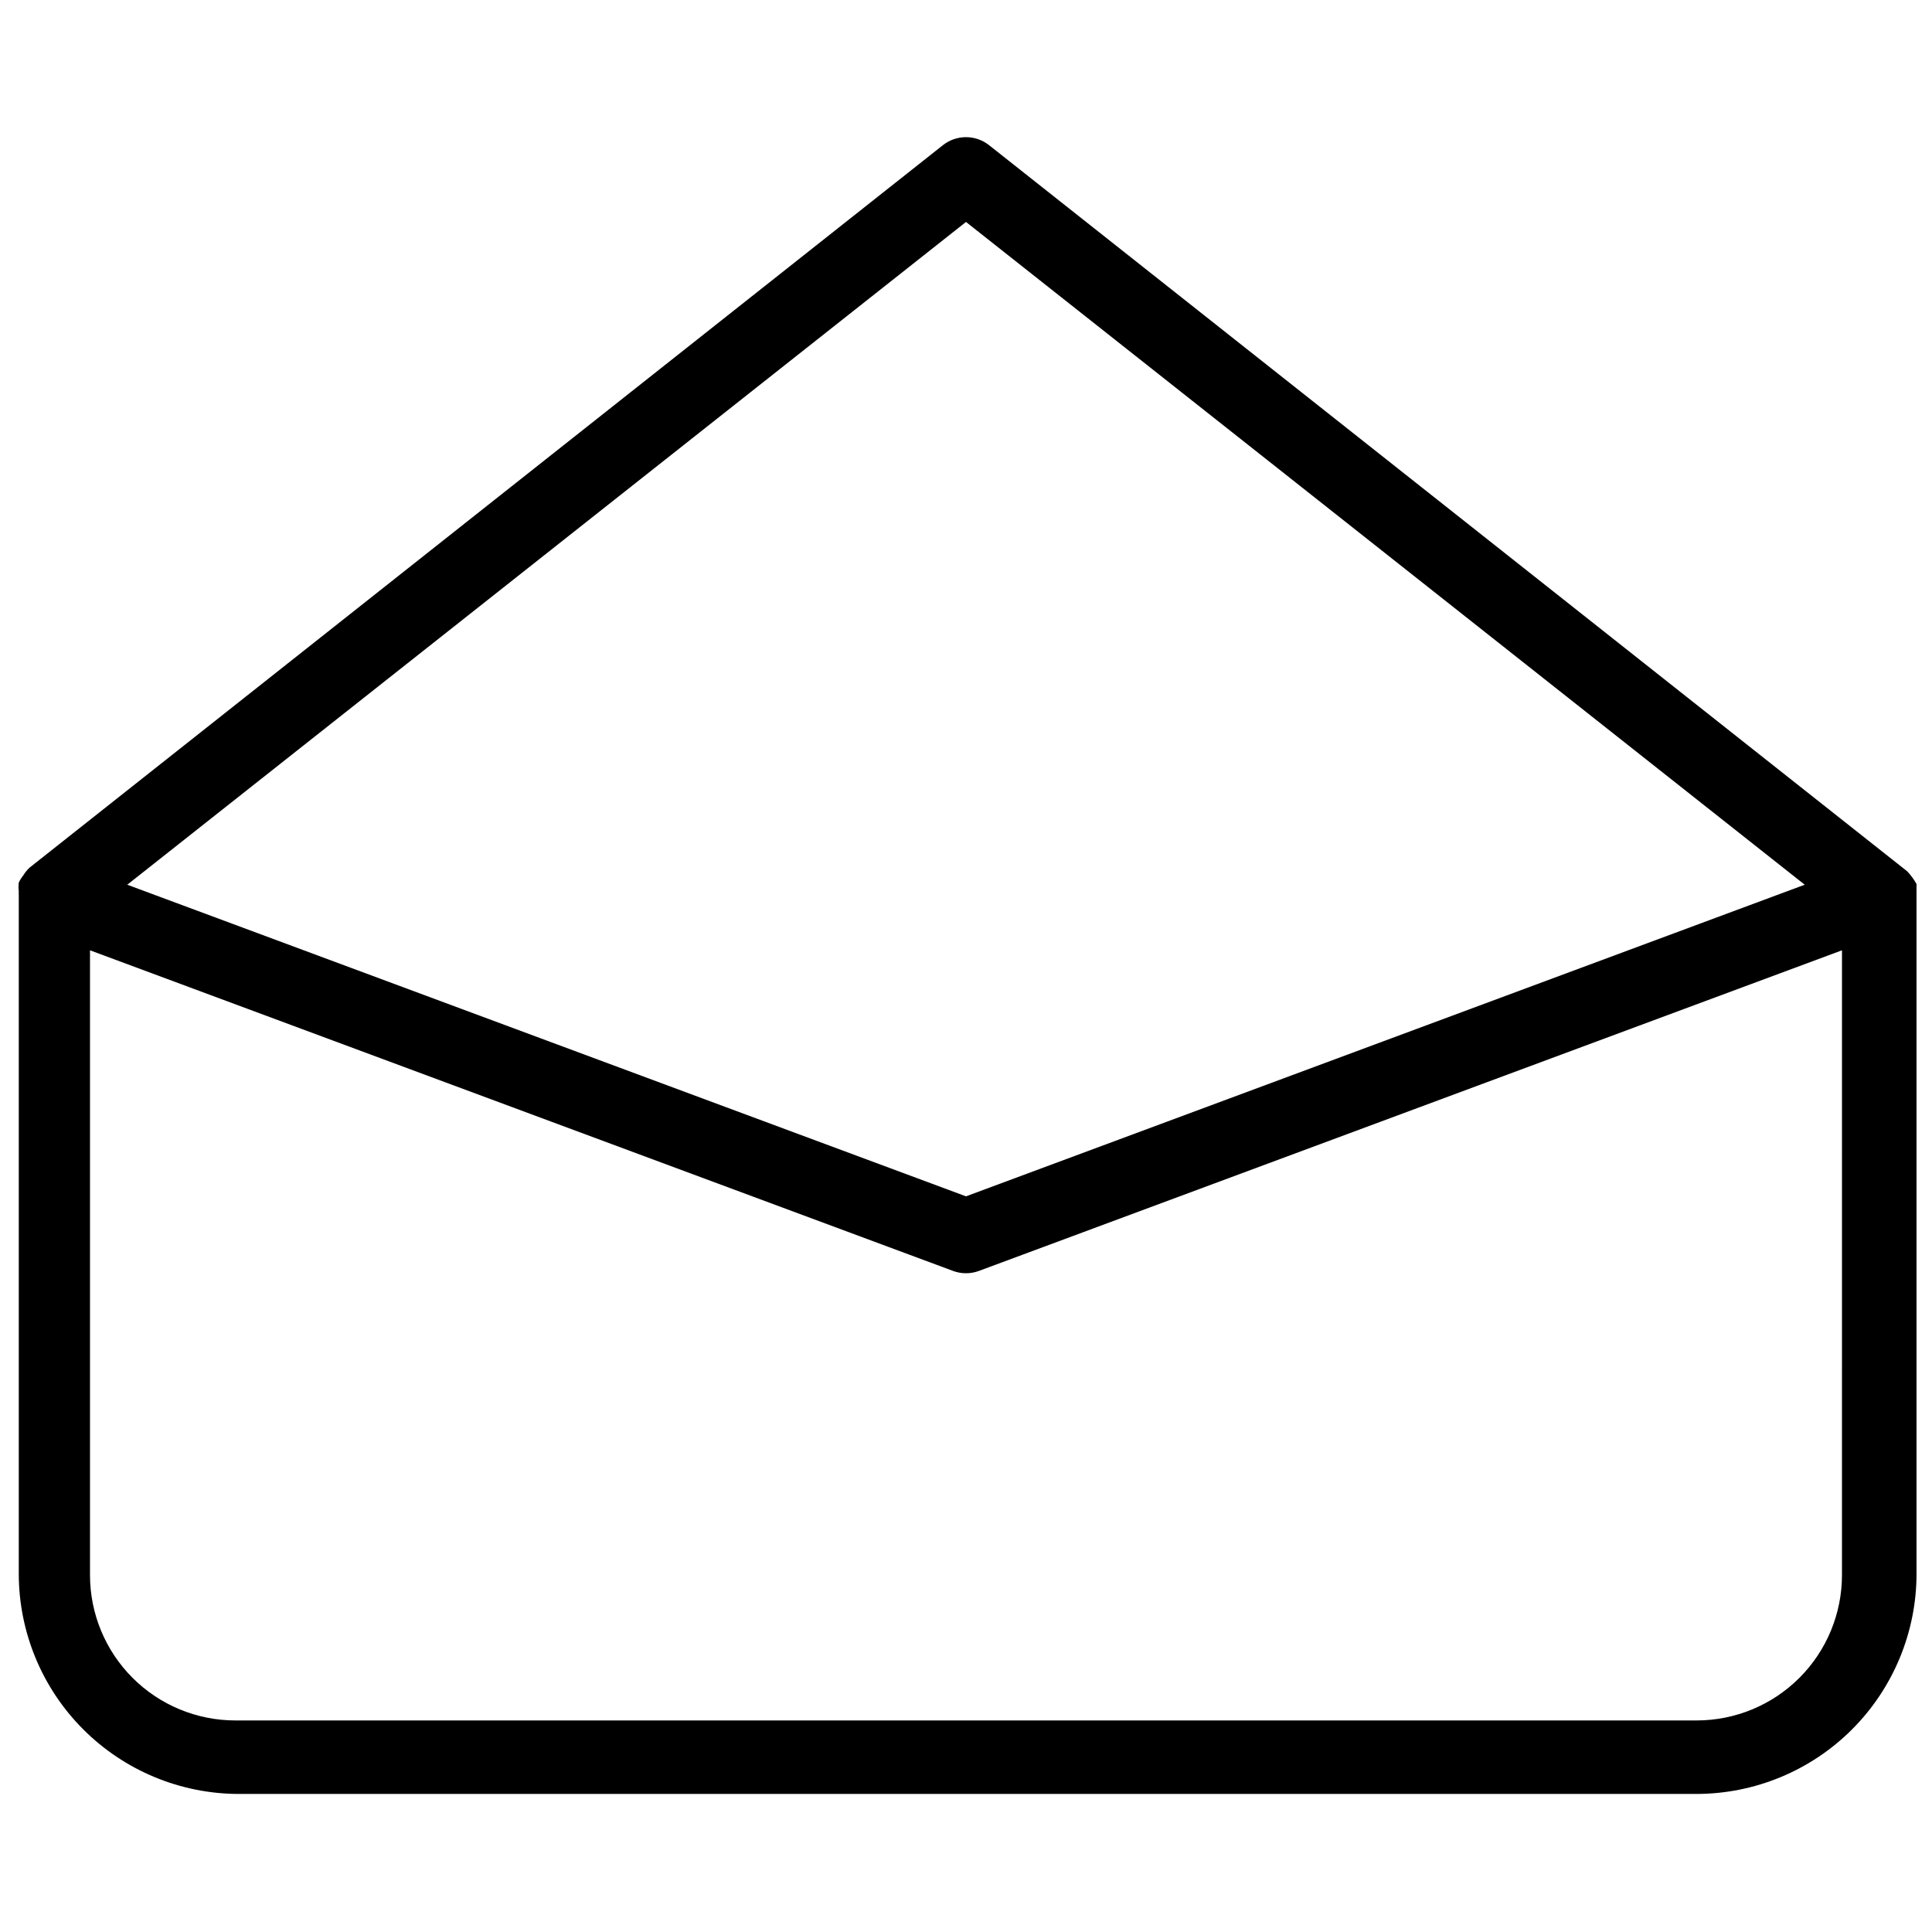 <?xml version="1.0" encoding="UTF-8"?>
<!-- Uploaded to: SVG Repo, www.svgrepo.com, Generator: SVG Repo Mixer Tools -->
<svg width="800px" height="800px" version="1.1" viewBox="144 144 512 512" xmlns="http://www.w3.org/2000/svg">
 <defs>
  <clipPath id="a">
   <path d="m148.09 180h503.81v440h-503.81z"/>
  </clipPath>
 </defs>
 <g clip-path="url(#a)">
  <path d="m651.9 380.64c0.098-0.789 0.098-1.582 0-2.371-0.684-1.215-1.512-2.344-2.469-3.359l-243.31-192.43c-3.594-2.84-8.66-2.84-12.25 0l-242.03 191.45c-0.652 0.613-1.215 1.312-1.68 2.074-0.465 0.582-0.863 1.211-1.184 1.879-0.098 0.785-0.098 1.582 0 2.371-0.023 0.359-0.023 0.723 0 1.086v179.79c0.023 15.453 6.172 30.262 17.098 41.188 10.926 10.922 25.734 17.07 41.184 17.098h386.36c15.449-0.027 30.258-6.176 41.184-17.098 10.922-10.926 17.074-25.734 17.098-41.188v-179.49c0.016-0.328 0.016-0.66 0-0.988zm-251.9-177.82 222.27 175.64-222.27 82.582-222.27-82.582zm232.14 358.59c0 10.219-4.059 20.02-11.281 27.242-7.227 7.227-17.027 11.285-27.242 11.285h-387.24c-10.219 0-20.02-4.059-27.242-11.285-7.227-7.223-11.285-17.023-11.285-27.242v-165.57l228.69 84.957h-0.004c2.231 0.836 4.688 0.836 6.918 0l228.69-84.957z"/>
 </g>
</svg>